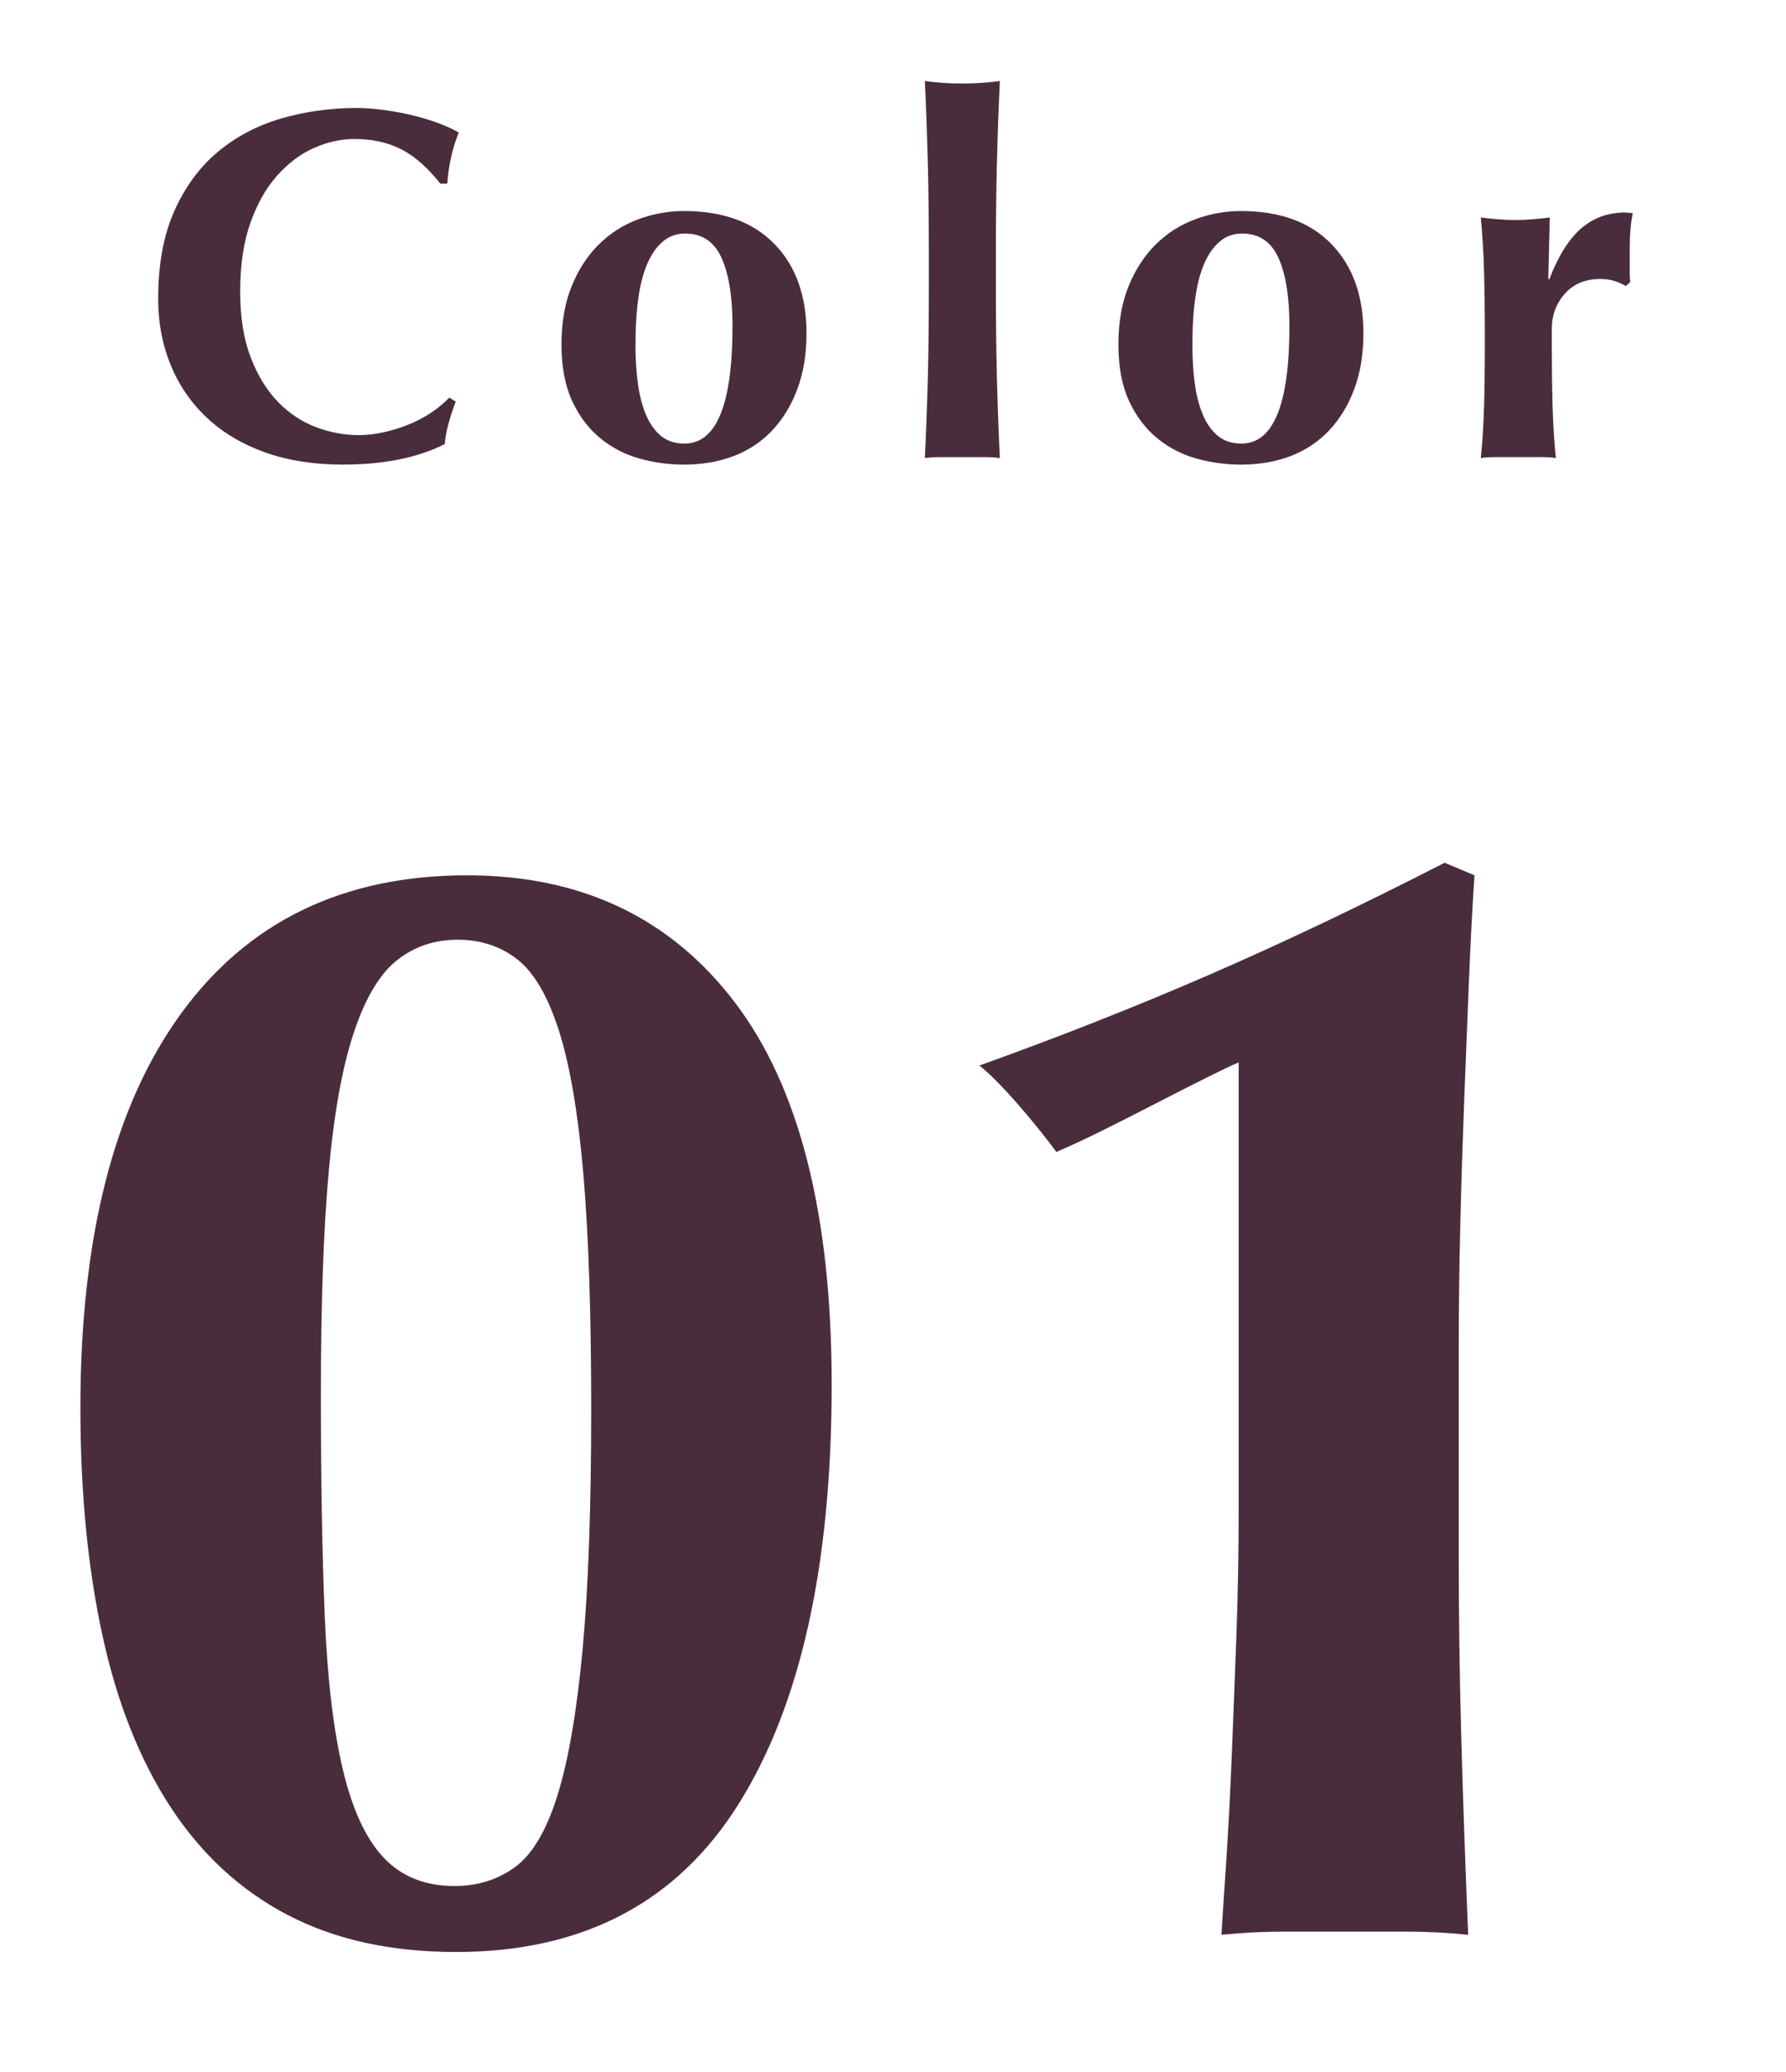 <?xml version="1.0" encoding="utf-8"?>
<!-- Generator: Adobe Illustrator 28.0.0, SVG Export Plug-In . SVG Version: 6.00 Build 0)  -->
<svg version="1.1" id="txt" xmlns="http://www.w3.org/2000/svg" xmlns:xlink="http://www.w3.org/1999/xlink" x="0px" y="0px"
	 width="50px" height="58px" viewBox="0 0 50 58" style="enable-background:new 0 0 50 58;" xml:space="preserve">
<style type="text/css">
	.st0{fill:#4A2D3C;}
	.st1{fill:none;}
	.st2{fill:#FFFFFF;}
	.st3{fill:#B25681;}
	.st4{fill:#F6CDE2;}
</style>
<g>
	<rect class="st1" width="50" height="58"/>
	<g>
		<g>
			<path class="st0" d="M12.562,11.836c-0.056,0.2-0.094,0.398-0.112,0.595
				c-0.756,0.383-1.708,0.574-2.855,0.574c-0.812,0-1.538-0.114-2.178-0.343
				c-0.639-0.229-1.181-0.551-1.623-0.967c-0.444-0.415-0.782-0.907-1.016-1.477
				S4.428,9.034,4.428,8.372c0-0.971,0.151-1.795,0.455-2.472
				c0.303-0.677,0.709-1.227,1.218-1.651s1.099-0.735,1.771-0.932
				c0.673-0.195,1.377-0.294,2.114-0.294c0.243,0,0.499,0.019,0.771,0.057
				c0.271,0.037,0.531,0.086,0.783,0.146s0.492,0.133,0.722,0.217
				c0.229,0.084,0.422,0.173,0.581,0.267c-0.094,0.233-0.166,0.469-0.218,0.707
				c-0.051,0.237-0.086,0.479-0.104,0.721h-0.196
				c-0.354-0.448-0.719-0.768-1.092-0.959C10.859,3.987,10.42,3.891,9.915,3.891
				c-0.373,0-0.749,0.084-1.127,0.252C8.41,4.311,8.068,4.568,7.76,4.914
				C7.452,5.258,7.202,5.7,7.011,6.236C6.82,6.773,6.724,7.415,6.724,8.162
				c0,0.719,0.098,1.332,0.294,1.841s0.45,0.924,0.763,1.246
				c0.312,0.321,0.667,0.558,1.064,0.707c0.396,0.149,0.795,0.224,1.196,0.224
				c0.225,0,0.453-0.025,0.687-0.077c0.233-0.051,0.462-0.121,0.686-0.21
				c0.225-0.089,0.437-0.198,0.638-0.329c0.2-0.131,0.375-0.275,0.524-0.434
				l0.183,0.111C12.683,11.437,12.618,11.635,12.562,11.836z"/>
			<path class="st0" d="M15.719,9.645c0-0.625,0.096-1.171,0.287-1.638
				s0.445-0.856,0.763-1.169s0.684-0.546,1.1-0.7
				c0.415-0.154,0.842-0.231,1.28-0.231c1.093,0,1.937,0.309,2.534,0.925
				c0.598,0.615,0.896,1.451,0.896,2.506c0,0.569-0.084,1.083-0.252,1.54
				s-0.404,0.847-0.707,1.169c-0.304,0.322-0.665,0.562-1.085,0.721
				s-0.882,0.238-1.387,0.238c-0.42,0-0.833-0.057-1.238-0.168
				c-0.406-0.112-0.772-0.301-1.1-0.567c-0.326-0.266-0.59-0.613-0.791-1.043
				C15.82,10.798,15.719,10.271,15.719,9.645z M20.507,9.127
				c0-0.821-0.103-1.458-0.308-1.911c-0.206-0.453-0.546-0.679-1.022-0.679
				c-0.43,0-0.768,0.252-1.015,0.756c-0.248,0.504-0.371,1.293-0.371,2.365
				c0,0.393,0.023,0.757,0.069,1.093c0.047,0.336,0.124,0.628,0.231,0.875
				s0.247,0.44,0.42,0.581c0.173,0.14,0.39,0.21,0.651,0.21
				C20.059,12.417,20.507,11.321,20.507,9.127z"/>
			<path class="st0" d="M25.976,4.591c-0.02-0.766-0.047-1.54-0.084-2.324
				c0.121,0.019,0.274,0.035,0.462,0.049c0.187,0.015,0.382,0.021,0.588,0.021
				c0.205,0,0.401-0.007,0.588-0.021c0.187-0.014,0.341-0.03,0.462-0.049
				c-0.037,0.784-0.065,1.559-0.084,2.324s-0.028,1.605-0.028,2.52V8.021
				c0,0.915,0.01,1.755,0.028,2.521c0.019,0.765,0.047,1.525,0.084,2.281
				c-0.121-0.019-0.275-0.027-0.462-0.027s-0.383,0-0.588,0c-0.206,0-0.401,0-0.588,0
				c-0.188,0-0.341,0.009-0.462,0.027c0.037-0.756,0.064-1.517,0.084-2.281
				c0.019-0.766,0.027-1.605,0.027-2.521V7.111
				C26.003,6.197,25.994,5.357,25.976,4.591z"/>
			<path class="st0" d="M31.31,9.645c0-0.625,0.096-1.171,0.287-1.638
				s0.445-0.856,0.763-1.169s0.684-0.546,1.1-0.7
				c0.415-0.154,0.842-0.231,1.28-0.231c1.093,0,1.937,0.309,2.534,0.925
				c0.598,0.615,0.896,1.451,0.896,2.506c0,0.569-0.084,1.083-0.252,1.54
				s-0.404,0.847-0.707,1.169c-0.304,0.322-0.665,0.562-1.085,0.721
				s-0.882,0.238-1.387,0.238c-0.42,0-0.833-0.057-1.238-0.168
				c-0.406-0.112-0.772-0.301-1.1-0.567c-0.326-0.266-0.59-0.613-0.791-1.043
				C31.41,10.798,31.31,10.271,31.31,9.645z M36.098,9.127
				c0-0.821-0.103-1.458-0.308-1.911c-0.206-0.453-0.546-0.679-1.022-0.679
				c-0.43,0-0.768,0.252-1.015,0.756c-0.248,0.504-0.371,1.293-0.371,2.365
				c0,0.393,0.023,0.757,0.069,1.093c0.047,0.336,0.124,0.628,0.231,0.875
				s0.247,0.44,0.42,0.581c0.173,0.14,0.39,0.21,0.651,0.21
				C35.65,12.417,36.098,11.321,36.098,9.127z"/>
			<path class="st0" d="M43.372,7.825c0.243-0.644,0.537-1.117,0.882-1.421
				c0.346-0.303,0.757-0.455,1.232-0.455c0.047,0,0.086,0.003,0.119,0.008
				c0.032,0.005,0.067,0.007,0.104,0.007c-0.027,0.14-0.049,0.289-0.062,0.448
				c-0.015,0.158-0.021,0.345-0.021,0.56v0.448c0,0.074,0,0.153,0,0.237
				s0.005,0.164,0.015,0.238l-0.126,0.112c-0.094-0.057-0.199-0.103-0.315-0.141
				c-0.117-0.037-0.25-0.056-0.399-0.056c-0.42,0-0.751,0.138-0.993,0.413
				c-0.243,0.275-0.364,0.6-0.364,0.973v0.561c0,0.569,0.007,1.105,0.021,1.609
				c0.015,0.505,0.045,0.99,0.092,1.456c-0.122-0.019-0.273-0.027-0.455-0.027
				c-0.183,0-0.381,0-0.596,0s-0.41,0-0.588,0c-0.177,0-0.331,0.009-0.462,0.027
				c0.047-0.466,0.077-0.951,0.091-1.456c0.015-0.504,0.021-1.04,0.021-1.609
				V9.197c0-0.568-0.007-1.104-0.021-1.603c-0.014-0.499-0.044-1.001-0.091-1.505
				c0.159,0.019,0.319,0.035,0.483,0.049c0.163,0.014,0.324,0.021,0.482,0.021
				c0.159,0,0.32-0.007,0.483-0.021s0.324-0.03,0.483-0.049l-0.042,1.708
				L43.372,7.825z"/>
		</g>
		<g>
			<path class="st0" d="M2.251,39.418c0-4.781,0.938-8.463,2.816-11.044
				c1.877-2.581,4.546-3.872,8.008-3.872c3.197,0,5.698,1.188,7.502,3.563
				s2.706,5.94,2.706,10.692c0,5.045-0.865,8.954-2.596,11.726
				c-1.731,2.772-4.371,4.158-7.92,4.158c-1.819,0-3.389-0.345-4.708-1.034
				c-1.32-0.688-2.413-1.693-3.278-3.014s-1.504-2.926-1.914-4.818
				C2.456,43.884,2.251,41.765,2.251,39.418z M16.551,39.462
				c0-2.699-0.073-4.898-0.22-6.601c-0.147-1.7-0.374-3.036-0.682-4.004
				c-0.309-0.968-0.697-1.635-1.166-2.002c-0.47-0.366-1.027-0.55-1.672-0.55
				c-0.646,0-1.21,0.191-1.694,0.572s-0.888,1.056-1.21,2.023
				c-0.323,0.968-0.558,2.267-0.704,3.895c-0.147,1.628-0.22,3.703-0.22,6.226
				c0,2.405,0.036,4.481,0.109,6.227s0.242,3.175,0.507,4.289
				c0.264,1.115,0.645,1.937,1.144,2.465c0.498,0.527,1.158,0.792,1.98,0.792
				c0.645,0,1.21-0.177,1.693-0.528c0.484-0.352,0.88-1.019,1.188-2.002
				c0.308-0.982,0.542-2.339,0.704-4.07
				C16.47,44.463,16.551,42.219,16.551,39.462z"/>
			<path class="st0" d="M41.125,27.428c-0.044,1.071-0.088,2.178-0.132,3.322
				c-0.044,1.144-0.081,2.303-0.11,3.476c-0.029,1.174-0.044,2.317-0.044,3.432
				v2.685v3.344c0,1.555,0.022,3.153,0.066,4.796
				c0.044,1.644,0.109,3.535,0.197,5.676c-0.587-0.059-1.158-0.088-1.716-0.088
				s-1.129,0-1.716,0s-1.166,0-1.738,0c-0.571,0-1.151,0.029-1.737,0.088
				c0.028-0.469,0.072-1.144,0.132-2.023c0.059-0.88,0.11-1.855,0.154-2.926
				c0.044-1.071,0.088-2.207,0.132-3.41s0.065-2.42,0.065-3.652V29.738
				c-0.205,0.088-0.514,0.235-0.924,0.44c-0.411,0.205-0.857,0.433-1.342,0.682
				c-0.484,0.25-0.976,0.499-1.474,0.748c-0.5,0.25-0.954,0.462-1.364,0.638
				c-0.323-0.439-0.697-0.901-1.122-1.386c-0.426-0.483-0.771-0.828-1.034-1.034
				c2.288-0.82,4.459-1.679,6.512-2.573c2.054-0.895,4.225-1.929,6.513-3.103
				l0.836,0.353C41.22,25.382,41.169,26.358,41.125,27.428z"/>
		</g>
	</g>
</g>
</svg>
